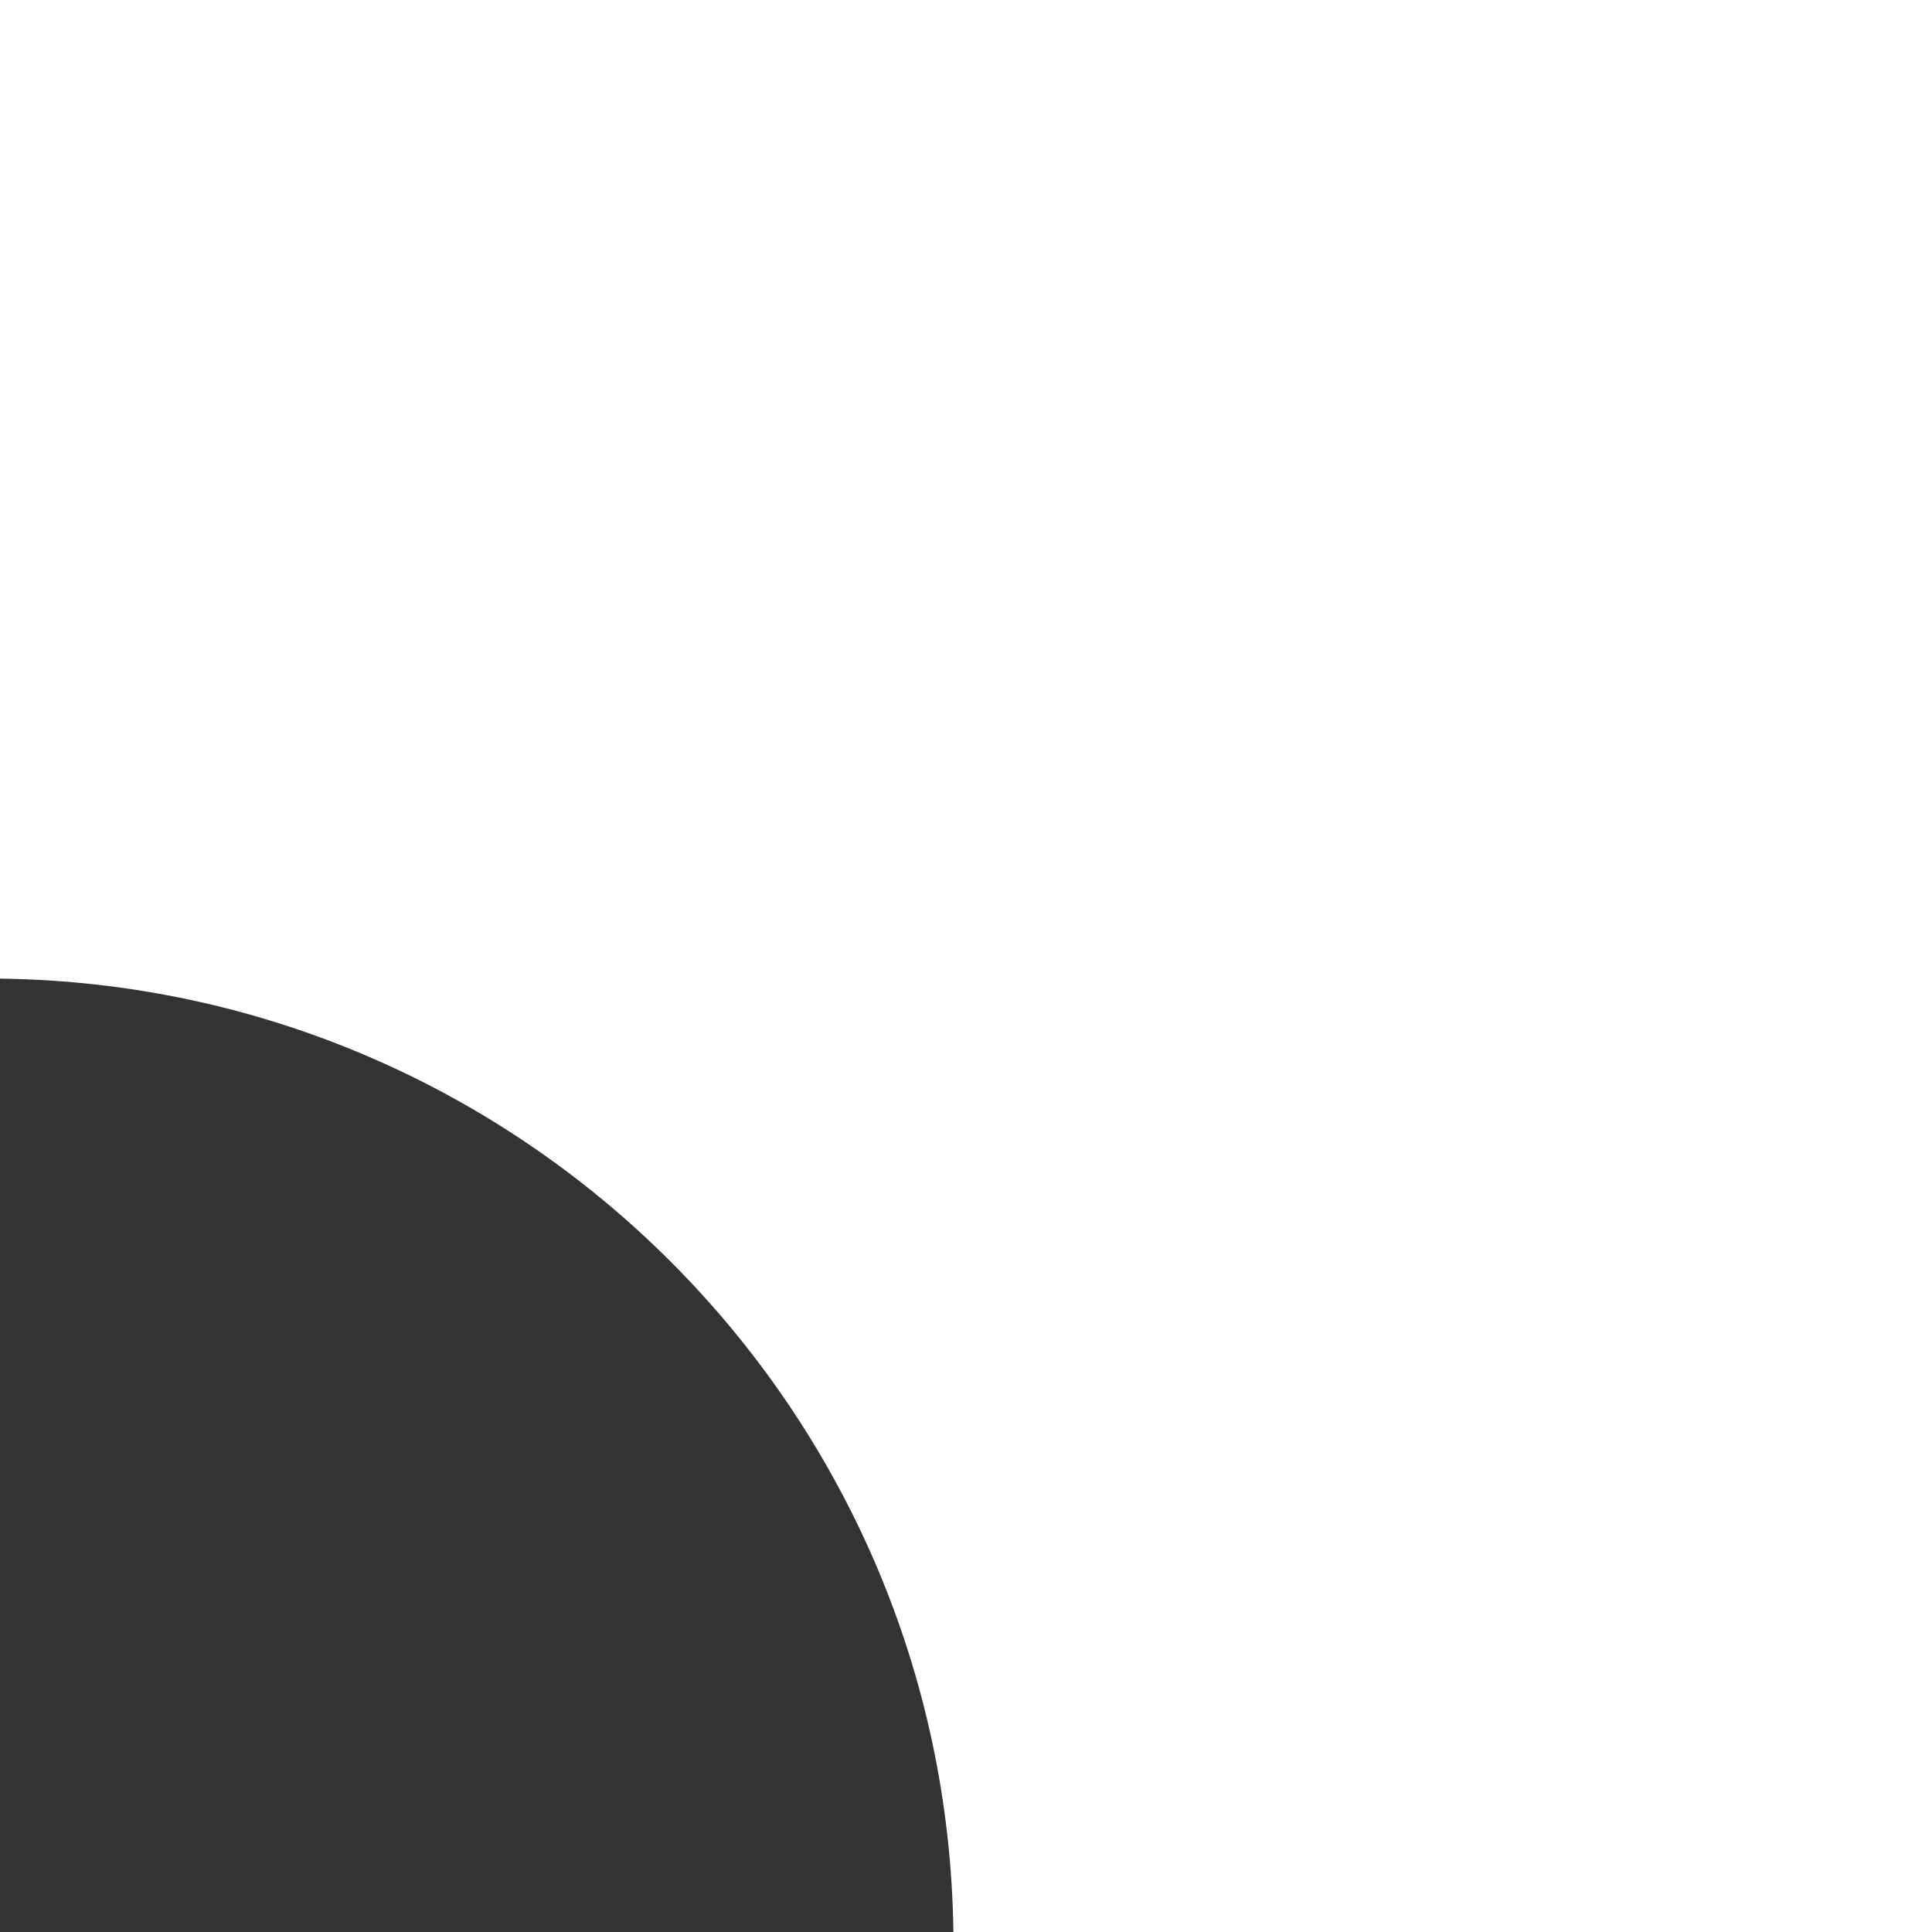<svg width="113" height="113" viewBox="0 0 113 113" fill="none" xmlns="http://www.w3.org/2000/svg">
<rect x="0" y="0" width="113" height="113" fill="#333333" stroke="none"/>
<path fill-rule="evenodd" clip-rule="evenodd" d="M113 0H0V57.238C30.622 57.628 55.372 82.378 55.762 113H113V0Z" fill="white"/>
</svg>
